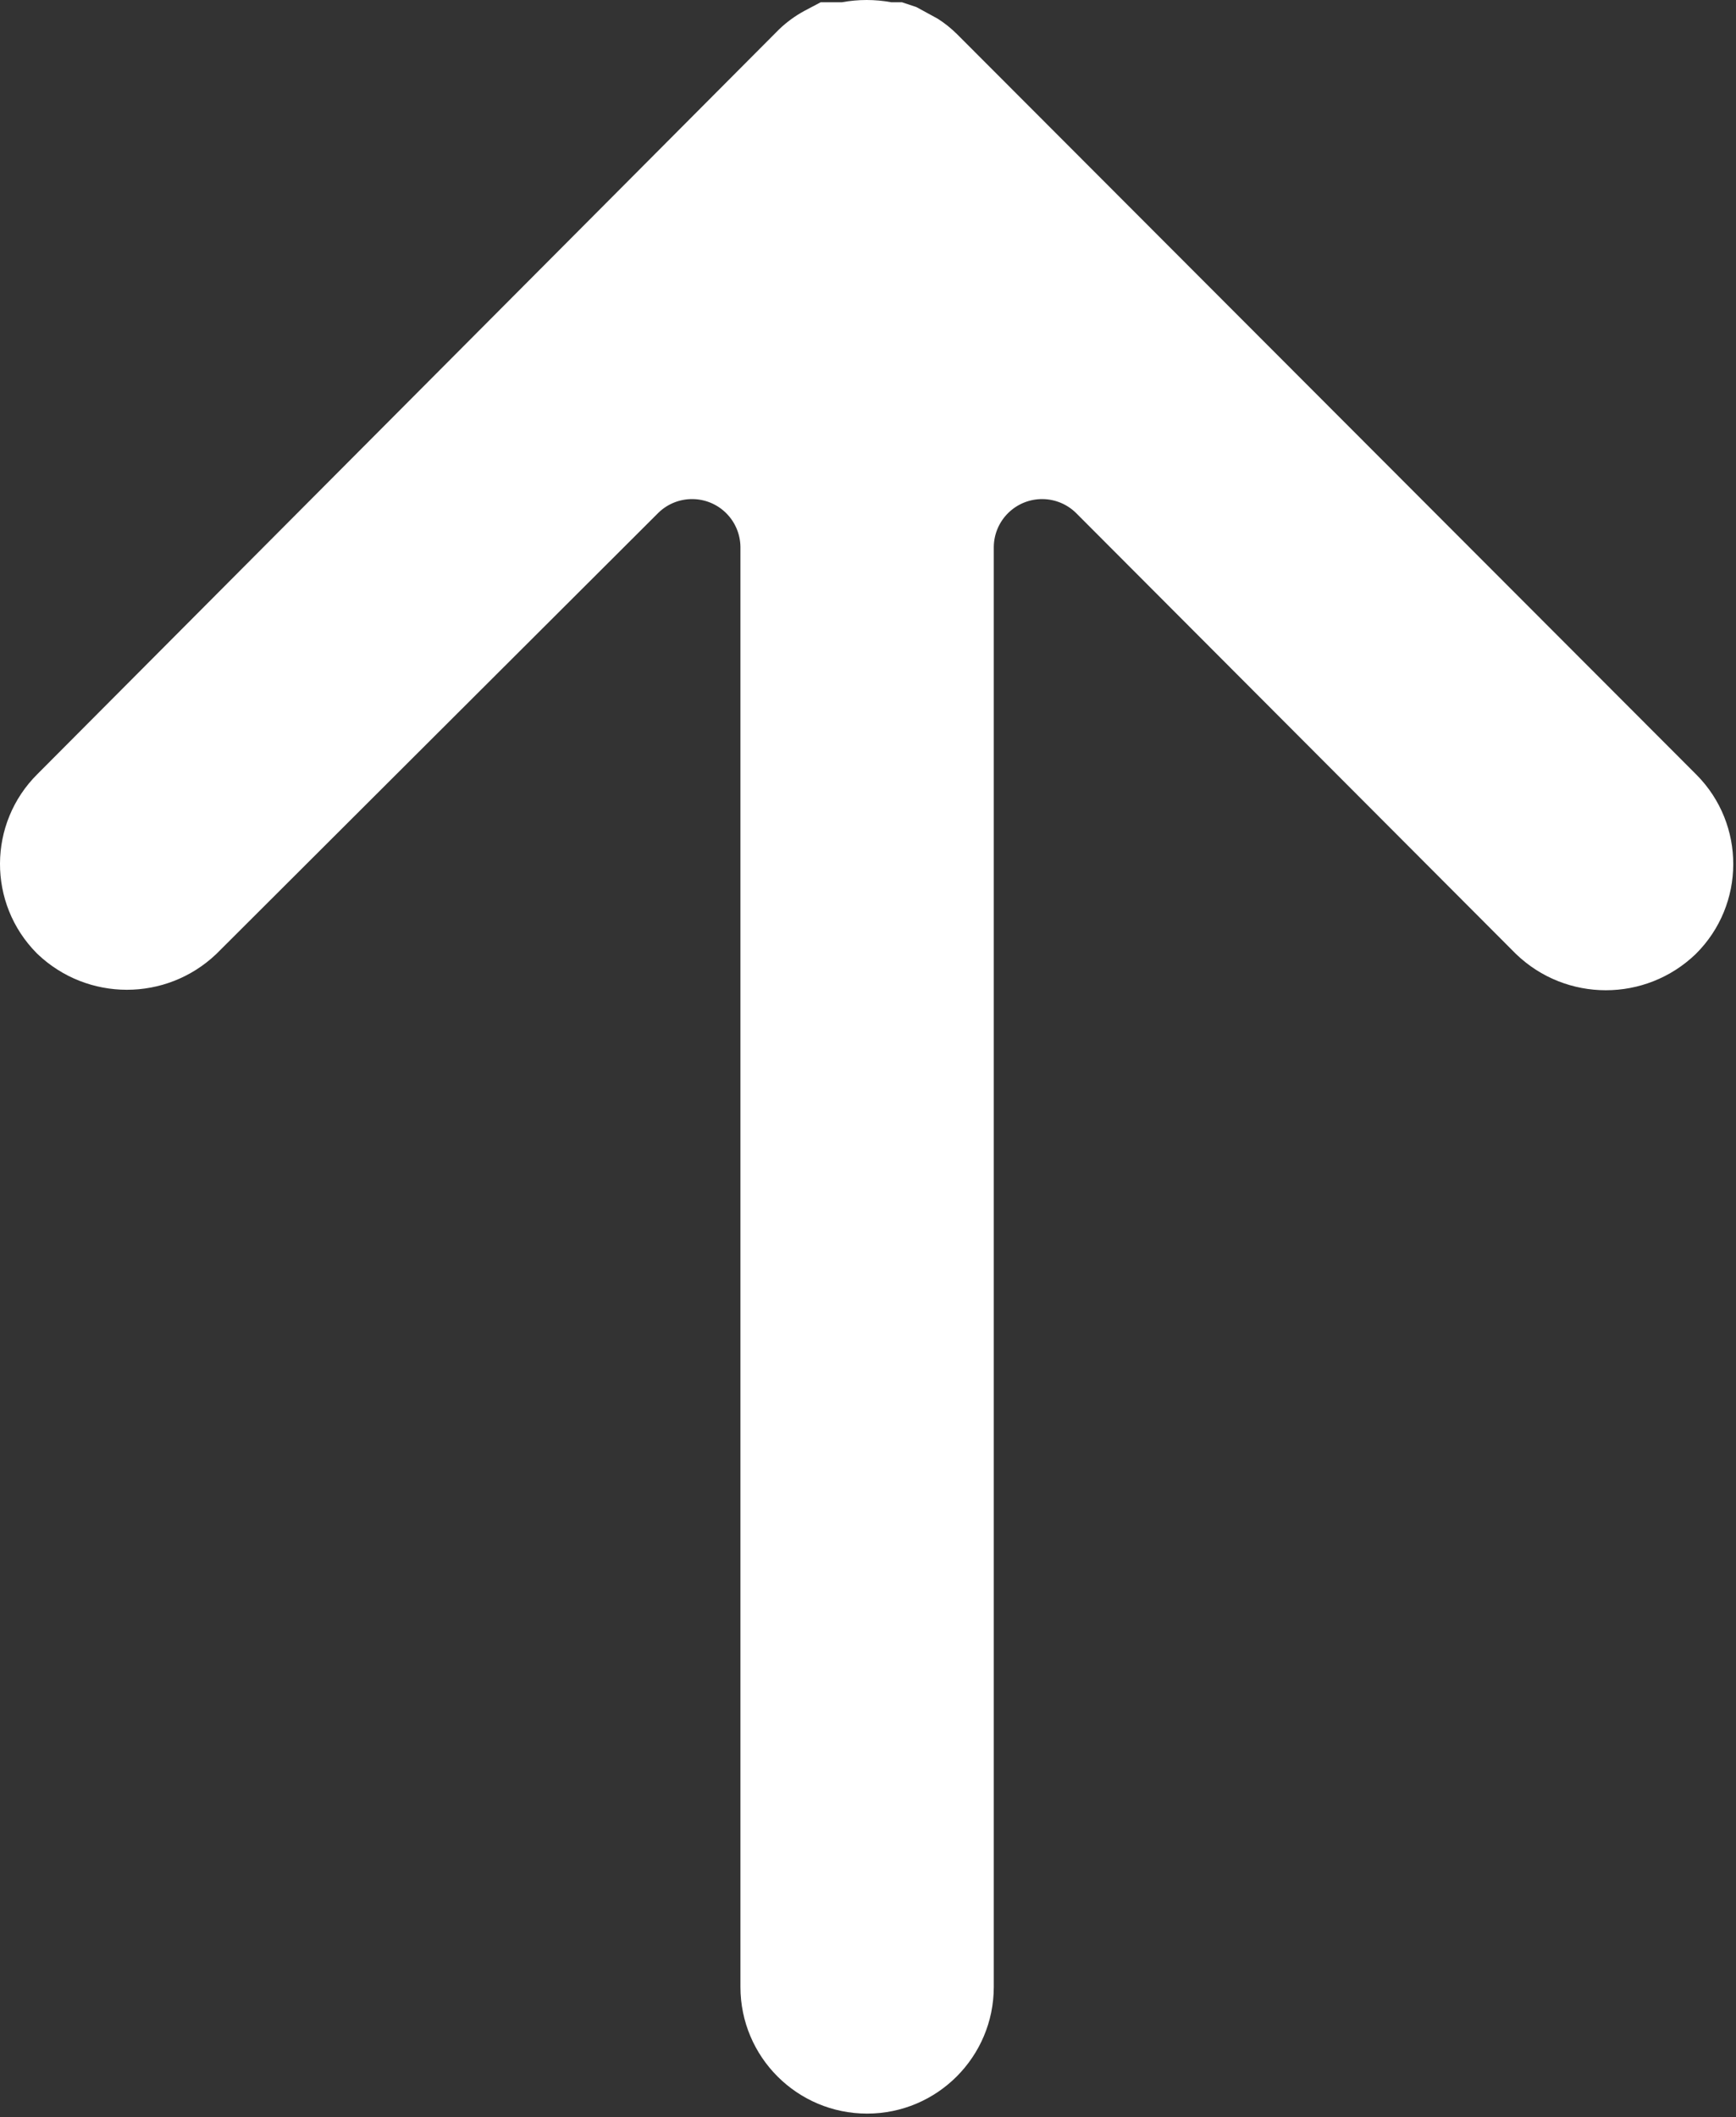 <?xml version="1.0" encoding="UTF-8"?>
<svg width="383px" height="467px" viewBox="0 0 383 467" version="1.1" xmlns="http://www.w3.org/2000/svg" xmlns:xlink="http://www.w3.org/1999/xlink">
    <rect x="0" y="0" width="383" height="467" fill="#333333" stroke="none"/>
    <title>up-arrow (1)</title>
    <g id="UI-v3" stroke="none" stroke-width="1" fill="none" fill-rule="evenodd">
        <g id="up-arrow-(1)" transform="translate(-41.905, -0)" fill="#FFFFFF" fill-rule="nonzero">
            <path d="M416.193,170.894 C416.141,170.841 416.088,170.789 416.035,170.736 L253.049,7.536 C251.754,6.248 250.323,5.104 248.782,4.123 L244.089,1.563 L240.889,0.496 L238.542,0.496 C234.946,-0.165 231.259,-0.165 227.662,0.496 L225.529,0.496 L222.969,0.496 L219.342,2.416 C217.321,3.514 215.455,4.877 213.795,6.469 L50.169,170.736 C39.212,181.606 39.141,199.301 50.011,210.258 C50.063,210.311 50.116,210.363 50.169,210.416 C61.214,220.954 78.59,220.954 89.636,210.416 L187.129,113.136 C191.335,109.012 198.089,109.078 202.213,113.285 C204.132,115.242 205.224,117.862 205.262,120.603 L205.262,438.256 C205.261,453.691 217.772,466.205 233.207,466.205 C248.642,466.205 261.154,453.695 261.156,438.26 C261.156,438.259 261.156,438.257 261.156,438.256 L261.156,120.603 C261.239,114.713 266.081,110.004 271.971,110.087 C274.711,110.126 277.332,111.217 279.289,113.136 L376.356,210.416 C387.429,221.09 404.963,221.09 416.036,210.416 C426.993,199.546 427.064,181.851 416.193,170.894 Z" id="Path"></path>
        </g>
    </g>
</svg>